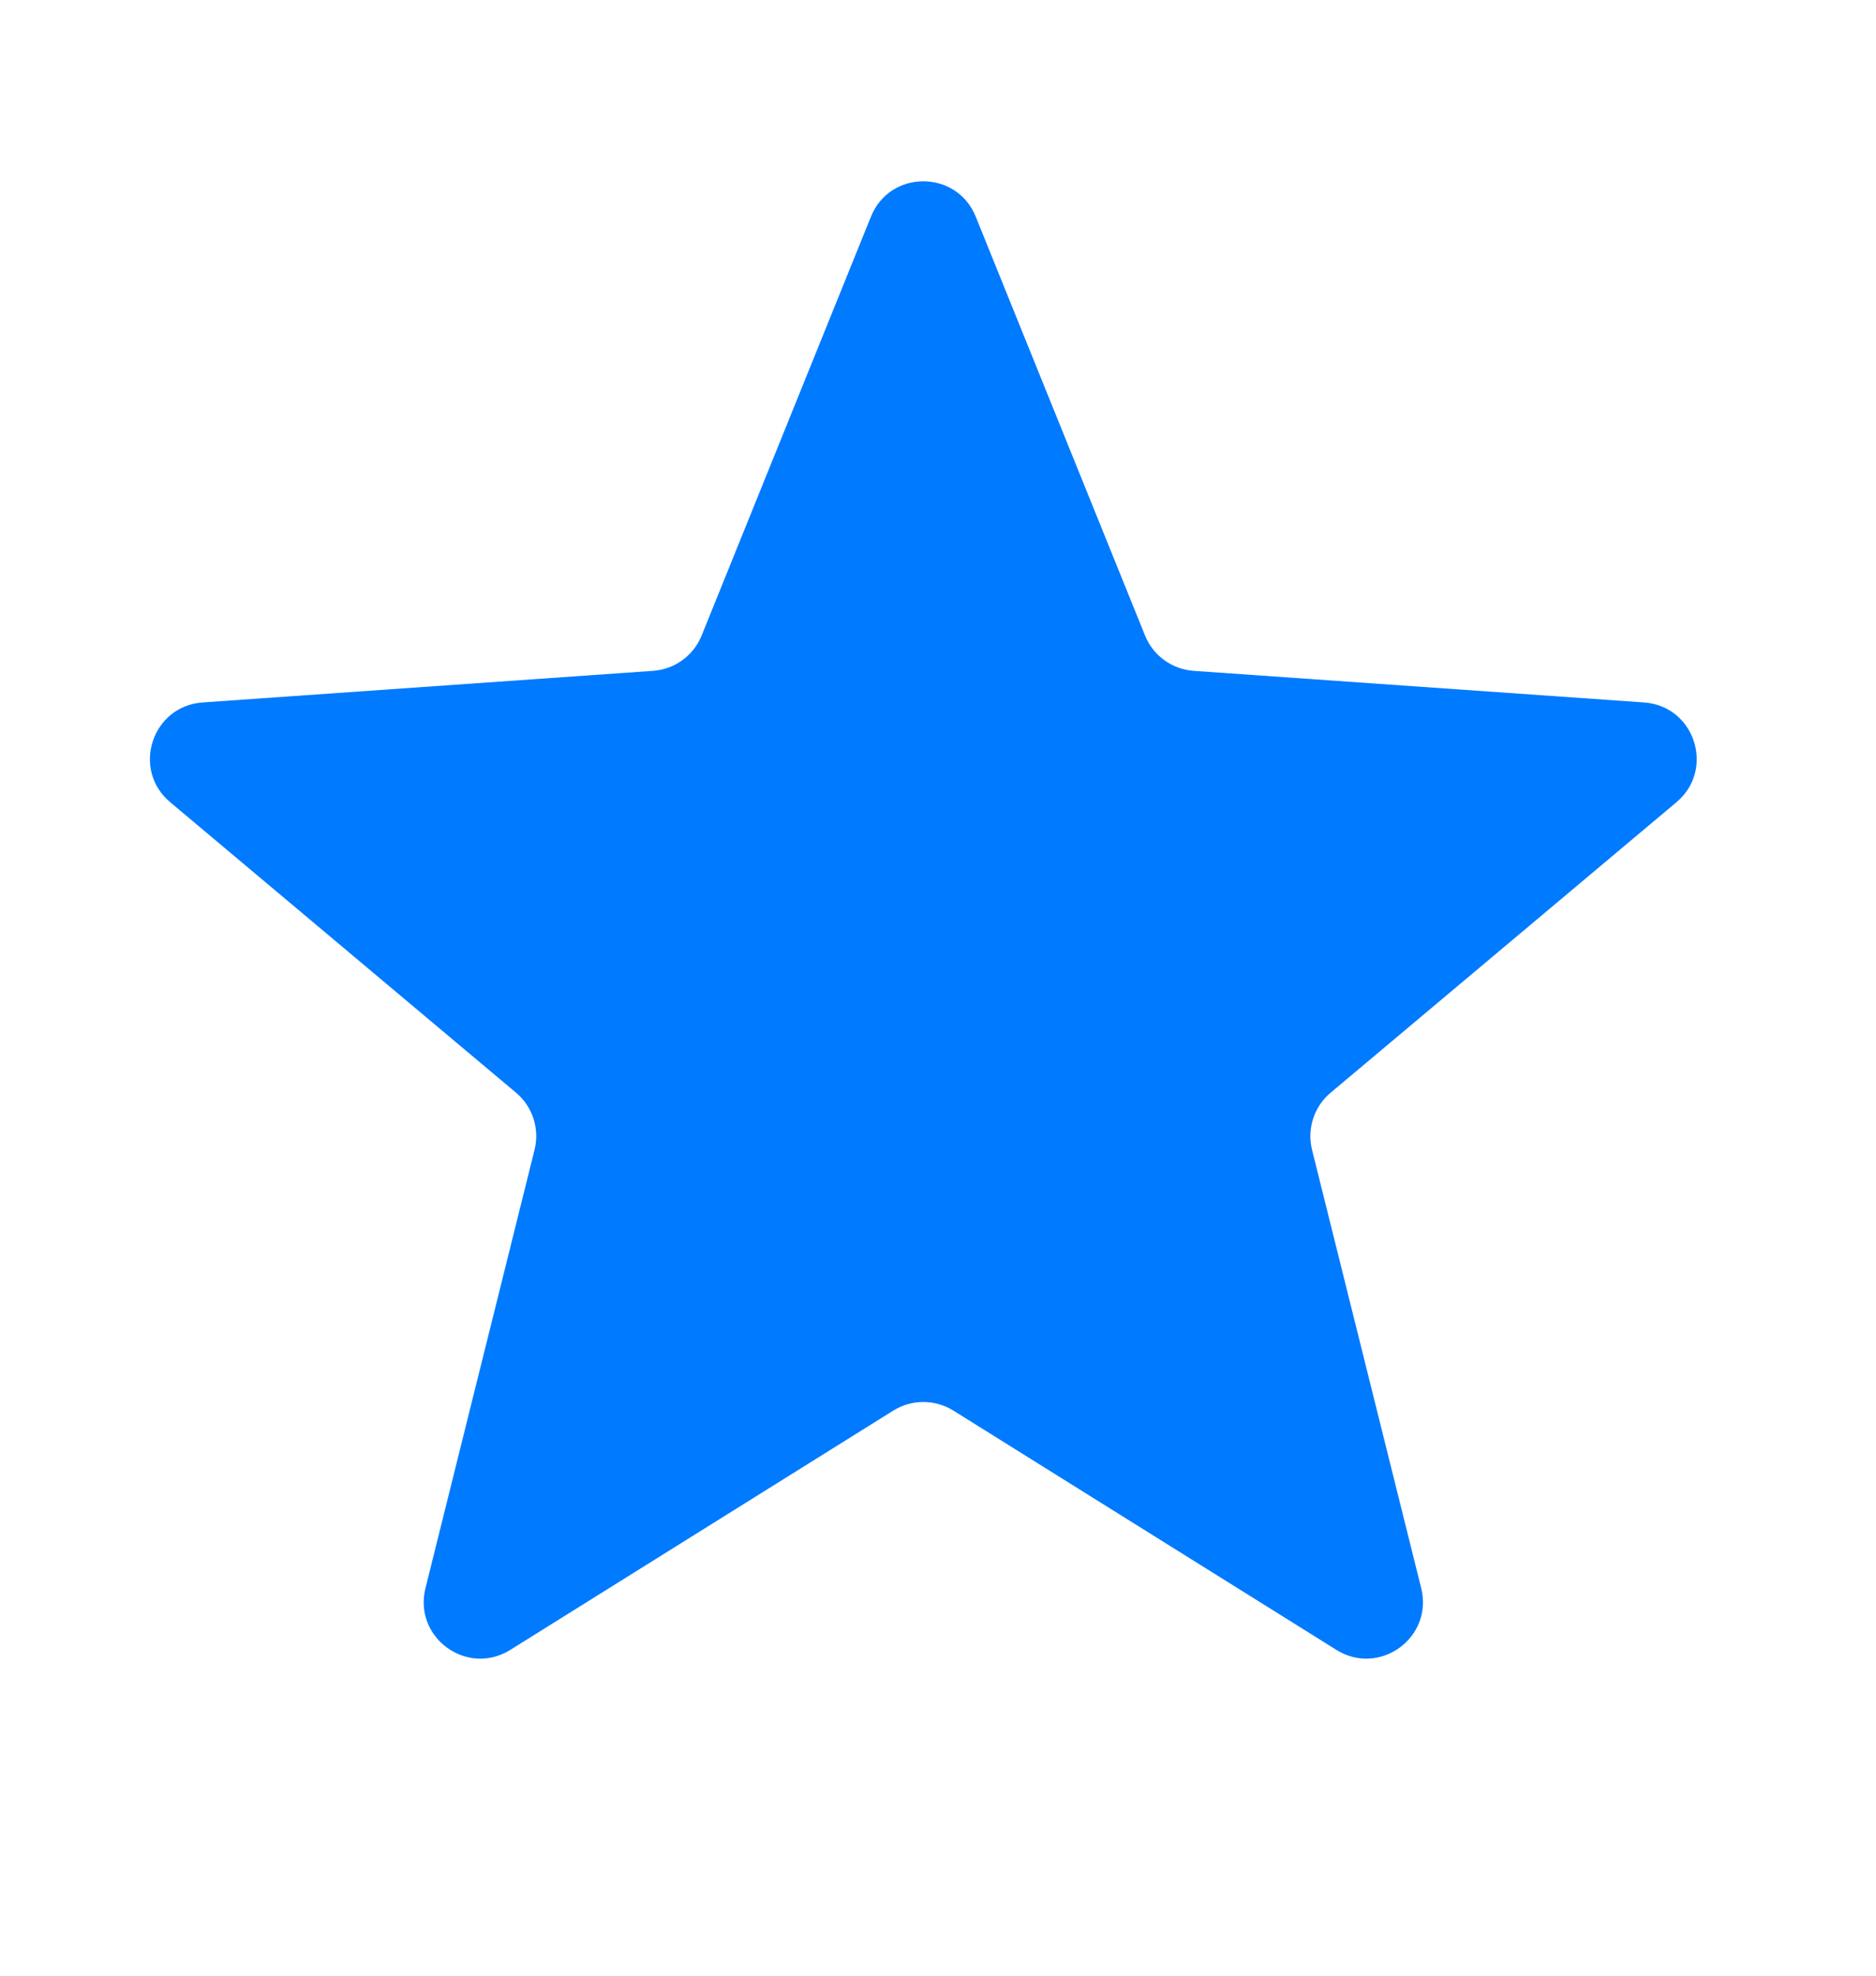 <svg viewBox="0 0 19 20" fill="none" xmlns="http://www.w3.org/2000/svg">
  <path
    d="M8.821 2.193C9.014 1.716 9.689 1.716 9.882 2.193L11.597 6.434C11.679 6.637 11.87 6.775 12.088 6.791L16.651 7.111C17.165 7.147 17.373 7.79 16.979 8.121L13.476 11.062C13.308 11.203 13.236 11.427 13.288 11.639L14.394 16.078C14.518 16.578 13.971 16.975 13.535 16.702L9.655 14.279C9.469 14.164 9.234 14.164 9.048 14.279L5.168 16.702C4.731 16.975 4.185 16.578 4.309 16.078L5.414 11.639C5.467 11.427 5.394 11.203 5.227 11.062L1.724 8.121C1.329 7.79 1.538 7.147 2.052 7.111L6.615 6.791C6.833 6.775 7.024 6.637 7.106 6.434L8.821 2.193Z"
    fill="#007AFF"/>
</svg>
